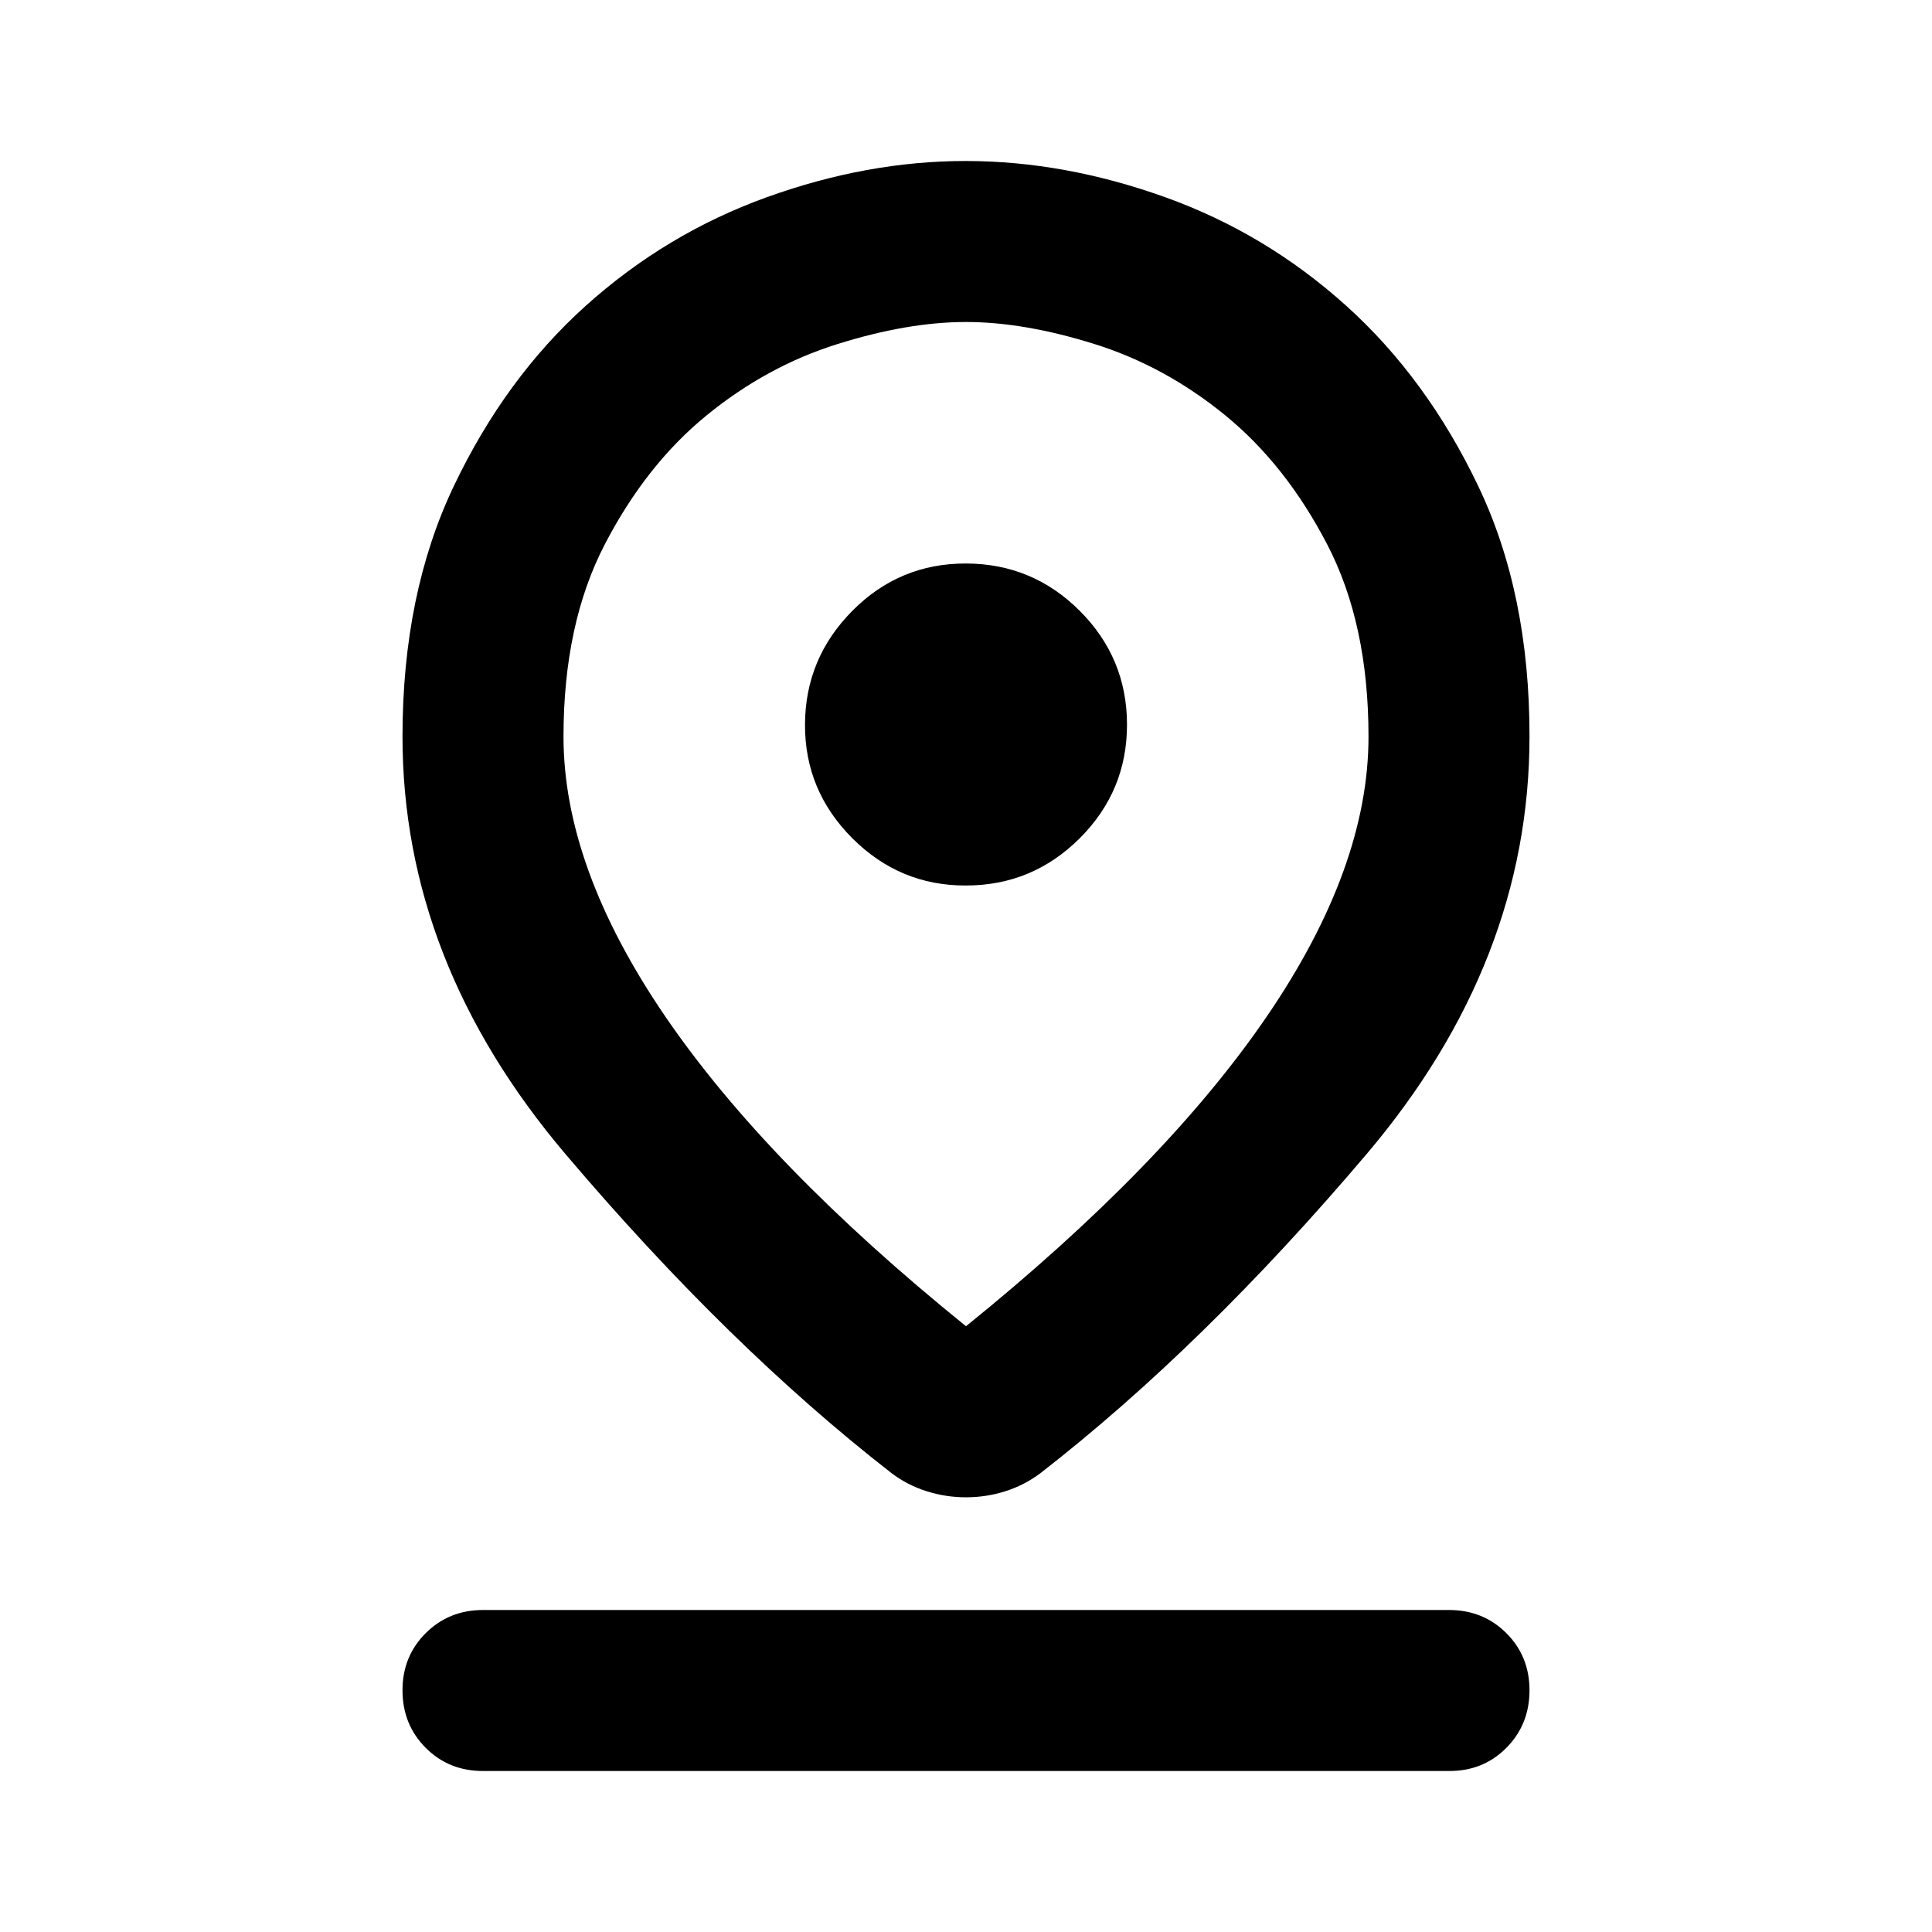 <?xml version="1.0" encoding="utf-8"?>
<!-- Generator: www.svgicons.com -->
<svg xmlns="http://www.w3.org/2000/svg" width="800" height="800" viewBox="0 0 24 24">
<path fill="currentColor" d="M12 16.475q2.475-2 3.738-3.85T17 9.15q0-1.4-.513-2.387t-1.262-1.6t-1.625-.888T12 4t-1.6.275t-1.625.887t-1.262 1.6T7 9.15q0 1.625 1.263 3.475T12 16.475m0 2.125q-.25 0-.488-.075t-.437-.225q-2.025-1.575-4.05-3.963T5 9.15q0-1.775.638-3.113T7.275 3.8t2.25-1.35T12 2t2.475.45t2.25 1.35t1.638 2.238T19 9.15q0 2.8-2.025 5.188t-4.05 3.962q-.2.15-.437.225T12 18.6m0-7.6q.825 0 1.413-.587T14 9t-.587-1.412T12 7t-1.412.588T10 9t.588 1.413T12 11M6 22q-.425 0-.712-.288T5 21t.288-.712T6 20h12q.425 0 .713.288T19 21t-.288.713T18 22zm6-12.85"/>
</svg>